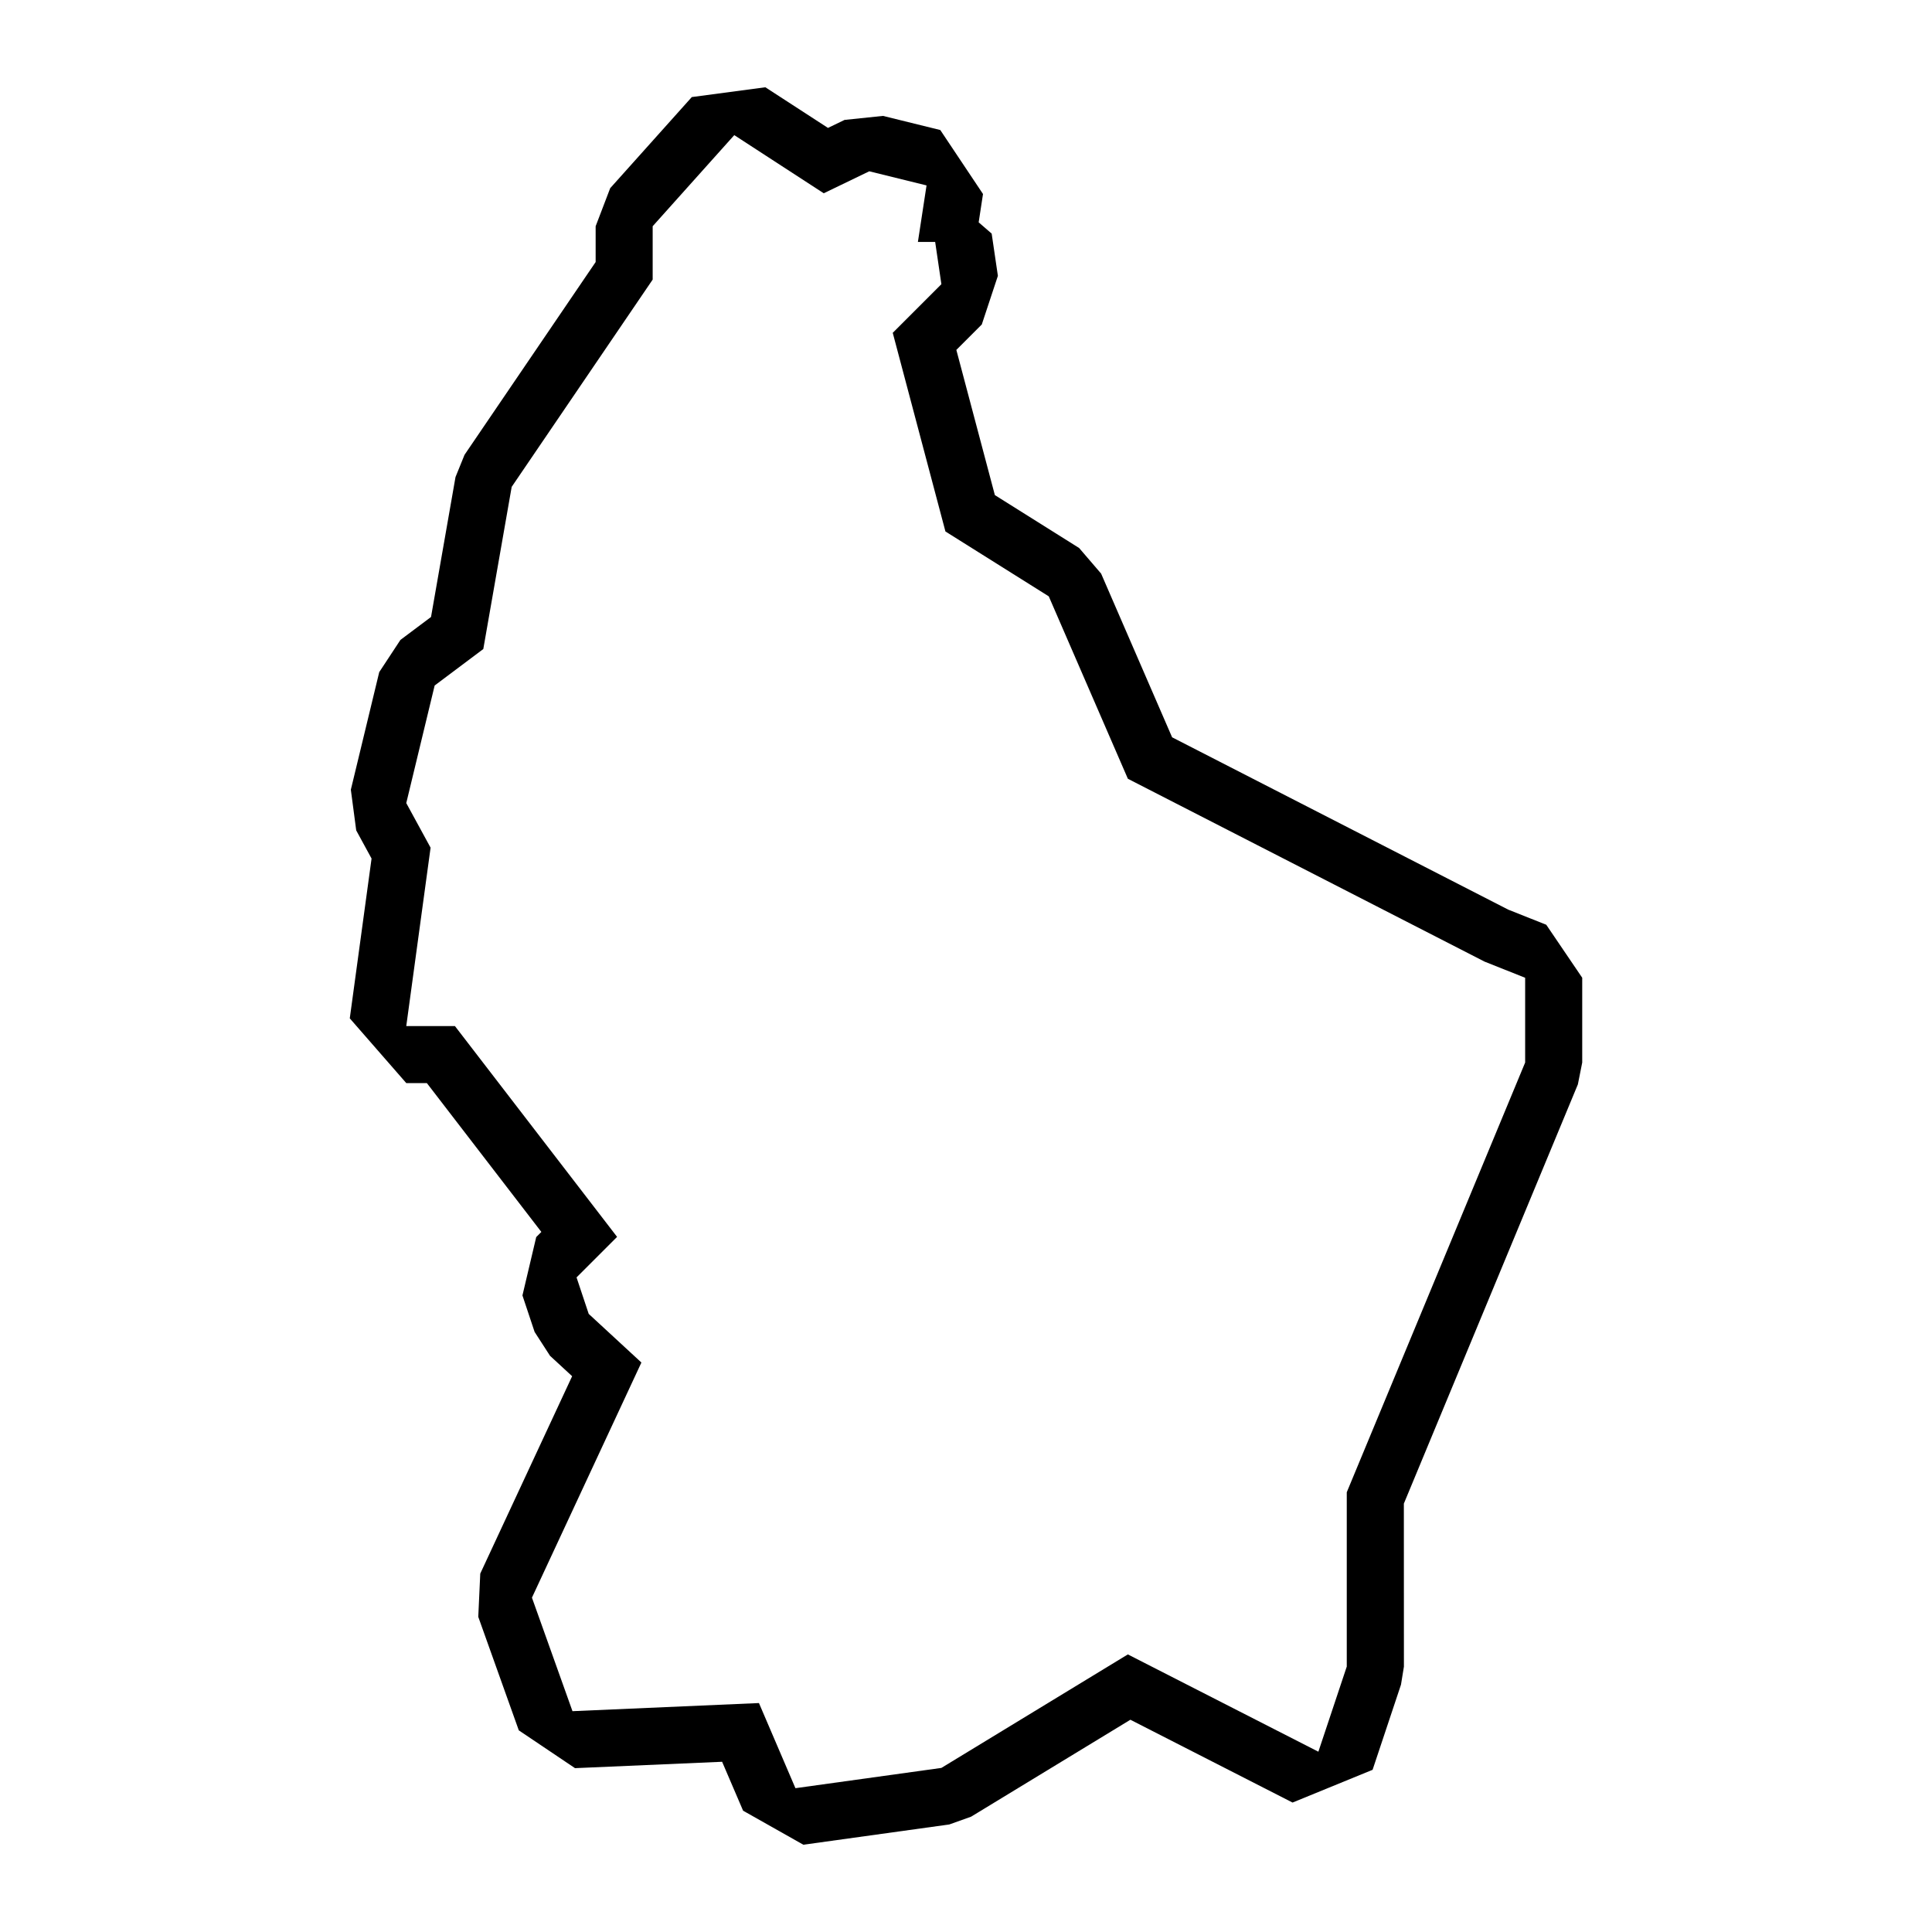 <?xml version="1.0" encoding="UTF-8"?>
<!-- Uploaded to: SVG Repo, www.svgrepo.com, Generator: SVG Repo Mixer Tools -->
<svg fill="#000000" width="800px" height="800px" version="1.1" viewBox="144 144 512 512" xmlns="http://www.w3.org/2000/svg">
 <path d="m338.59 179.81 23.711 15.41 12.062-5.824 15.18 3.742-2.289 14.973h4.574l1.648 11.199-12.891 12.891 13.965 52.645 27.383 17.191 20.965 48.344 94.539 48.465 10.742 4.273v22.465l-47.273 113.88v46.195l-7.523 22.562-50.492-25.785-49.418 30.082-38.676 5.371-9.668-22.562-49.418 2.152-10.742-30.082 29.008-62.312-13.965-12.891-3.223-9.668 10.742-10.742-42.977-55.867h-12.891l6.445-47.273-6.445-11.82 7.523-31.156 12.891-9.668 7.523-42.977 37.363-54.93v-14.141l21.625-24.145m8.242-12.676-19.496 2.59-21.629 24.148-3.856 10.086v9.488l-34.746 51.086-2.394 5.894-6.488 37.082-8.105 6.074-5.621 8.543-7.523 31.156 1.426 10.785 4.066 7.457-5.773 42.352 14.973 17.156h5.453l30.344 39.449-1.359 1.359-3.652 15.469 3.223 9.668 4.086 6.328 5.859 5.41-24.348 52.309-0.527 11.461 10.742 30.082 14.895 10.016 38.984-1.691 5.559 12.965 15.973 9.02 38.676-5.371 5.777-2.062 42.211-25.688 42.977 21.945 21.211-8.68 7.523-22.562 0.777-4.781-0.016-43.199 46.117-111.1 1.152-5.793v-22.465l-9.531-14.047-10.07-4.004-89.082-45.672-18.812-43.379-5.828-6.785-22.332-14.02-10.207-38.477 6.742-6.742 4.266-12.887-1.648-11.199-3.445-2.977 1.148-7.512-11.32-16.957-15.18-3.742-10.188 1.062-4.394 2.121z"/>
</svg>